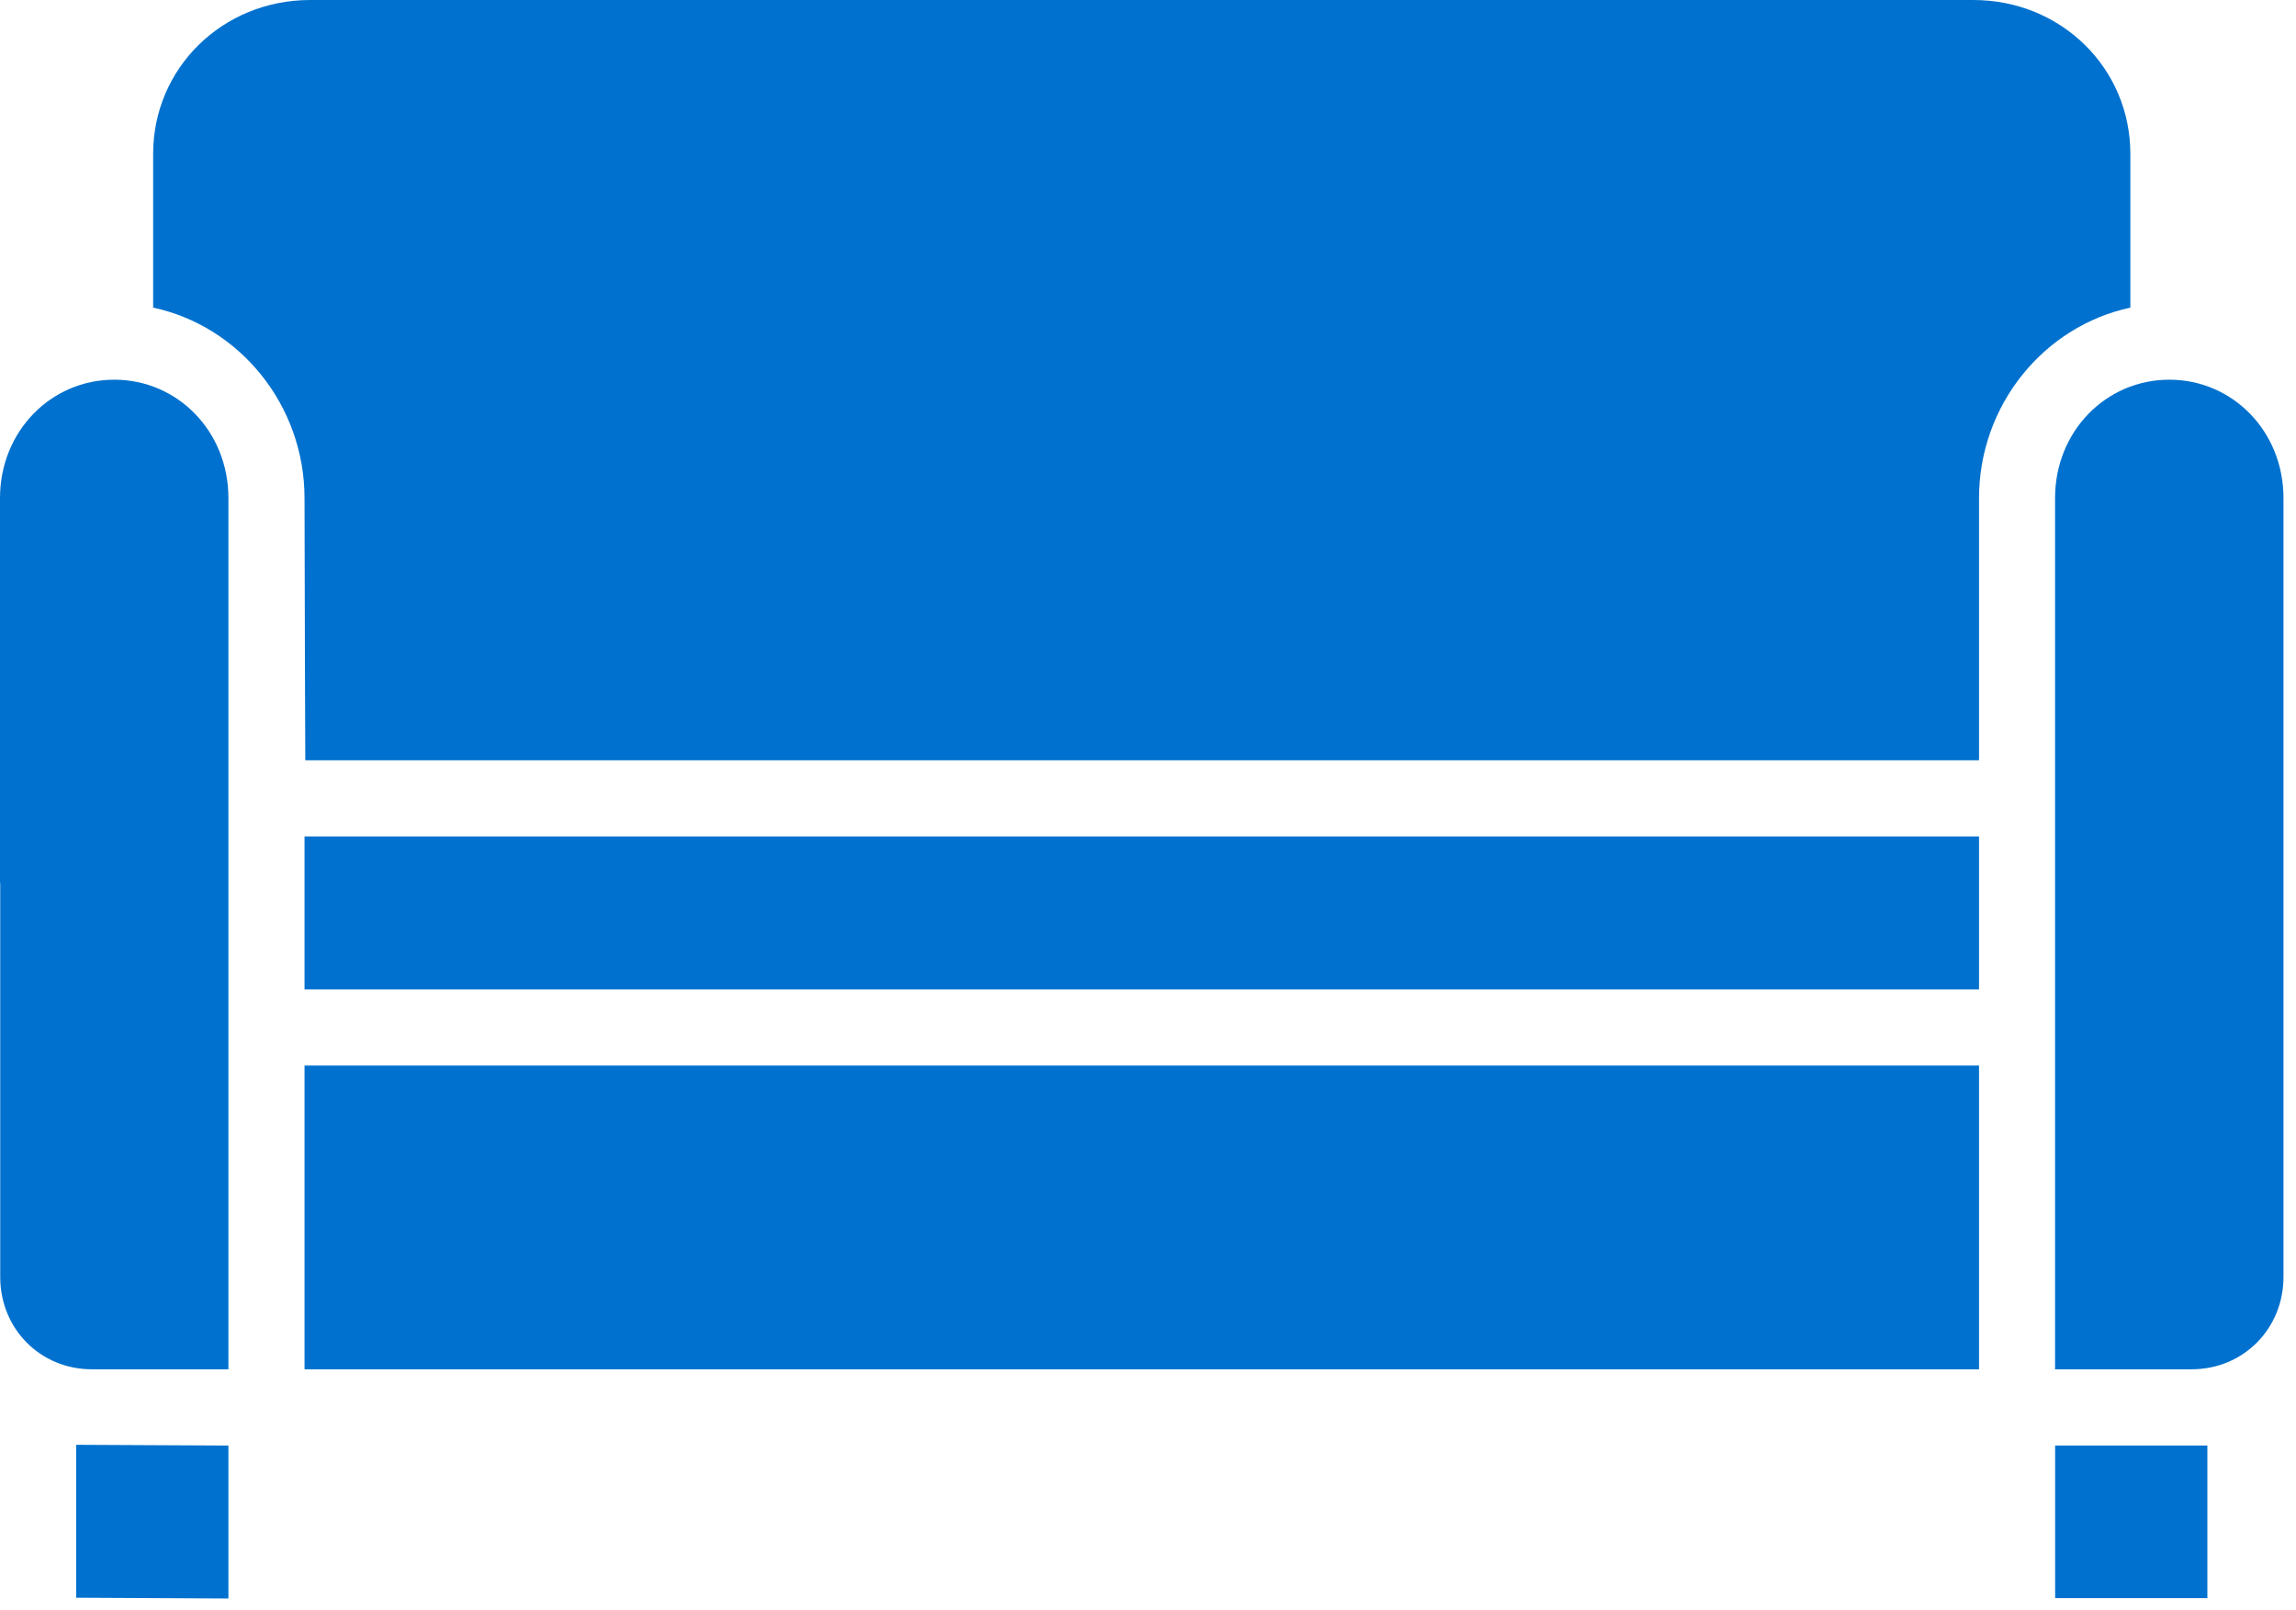 <svg width="144" height="101" viewBox="0 0 144 101" fill="none" xmlns="http://www.w3.org/2000/svg">
<path d="M19.462 0H123.758C129.281 0 133.611 4.287 133.611 9.648V19.292C128.183 20.457 124.12 25.407 124.12 31.246V47.683H19.147C19.147 47.683 19.099 35.271 19.099 31.246C19.099 25.407 15.032 20.457 9.605 19.292V9.648C9.605 4.287 13.939 0 19.462 0ZM7.165 23.813C11.137 23.813 14.326 27.05 14.326 31.241V85.876H5.757C2.535 85.876 0.014 83.346 0.014 80.085V55.375H0V31.246C0 27.05 3.194 23.813 7.165 23.813ZM136.055 23.813C140.026 23.813 143.215 27.05 143.215 31.241V80.085C143.215 83.341 140.685 85.876 137.463 85.876H128.889V31.241C128.889 27.05 132.083 23.813 136.055 23.813ZM19.099 52.457H124.12V62.053H19.099V52.457ZM19.099 66.827H124.12V85.876H19.099V66.827ZM4.778 90.612L14.326 90.66V100.251L4.778 100.203V90.612ZM128.894 90.66H138.441V100.227H128.894V90.66Z" fill="#0071CE"/>
</svg>
